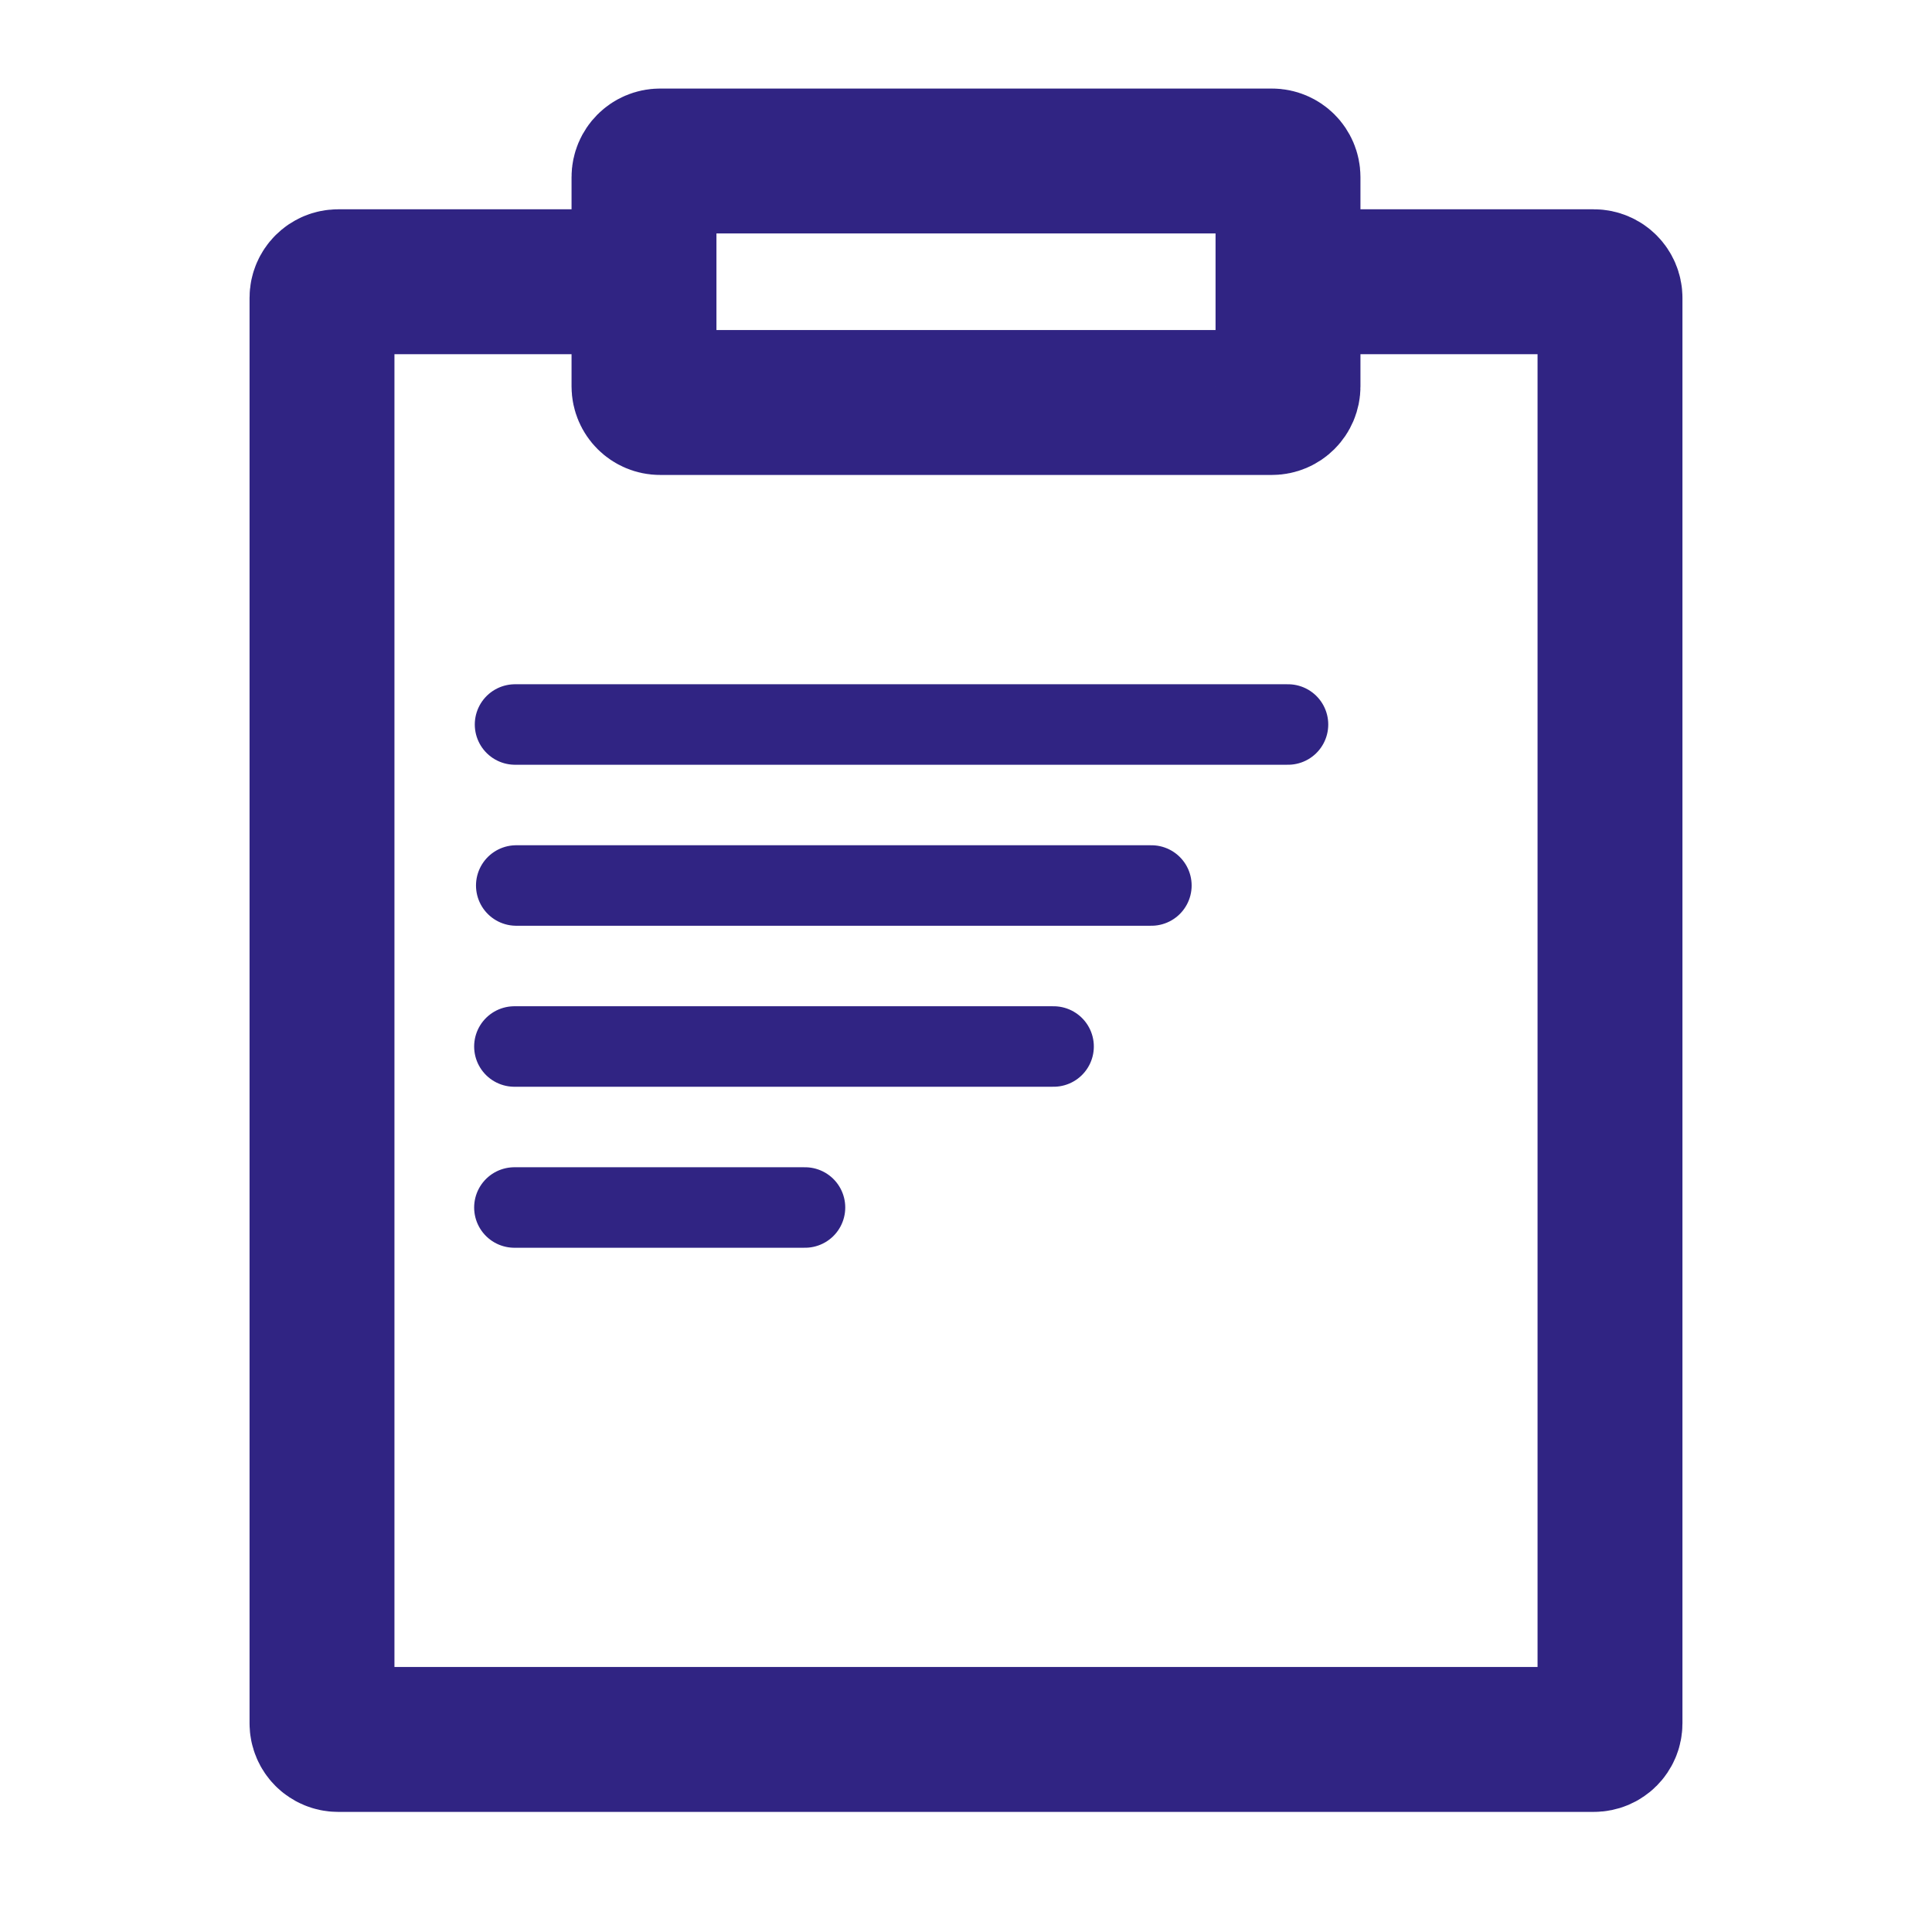 <svg width="24" height="24" viewBox="0 0 24 24" fill="none" xmlns="http://www.w3.org/2000/svg">
<path d="M8 3.5H4.2C4.09 3.5 4 3.59 4 3.7V21.408C4 21.519 4.09 21.608 4.2 21.608H19.8C19.91 21.608 20 21.519 20 21.408V3.7C20 3.59 19.91 3.5 19.8 3.5H16M16 3.5V4.8C16 4.91 15.911 5 15.8 5H8.2C8.09 5 8 4.91 8 4.8V2.2C8 2.09 8.09 2 8.2 2H15.8C15.911 2 16 2.09 16 2.2V3.5Z" stroke="#302483" stroke-width="1.8"/>
<path d="M6.413 11H14.303" stroke="#302483" stroke-linecap="round"/>
<path d="M6.398 9H16" stroke="#302483" stroke-linecap="round"/>
<path d="M6.39 13H13.088" stroke="#302483" stroke-linecap="round"/>
<path d="M6.39 15H10" stroke="#302483" stroke-linecap="round"/>
</svg>
